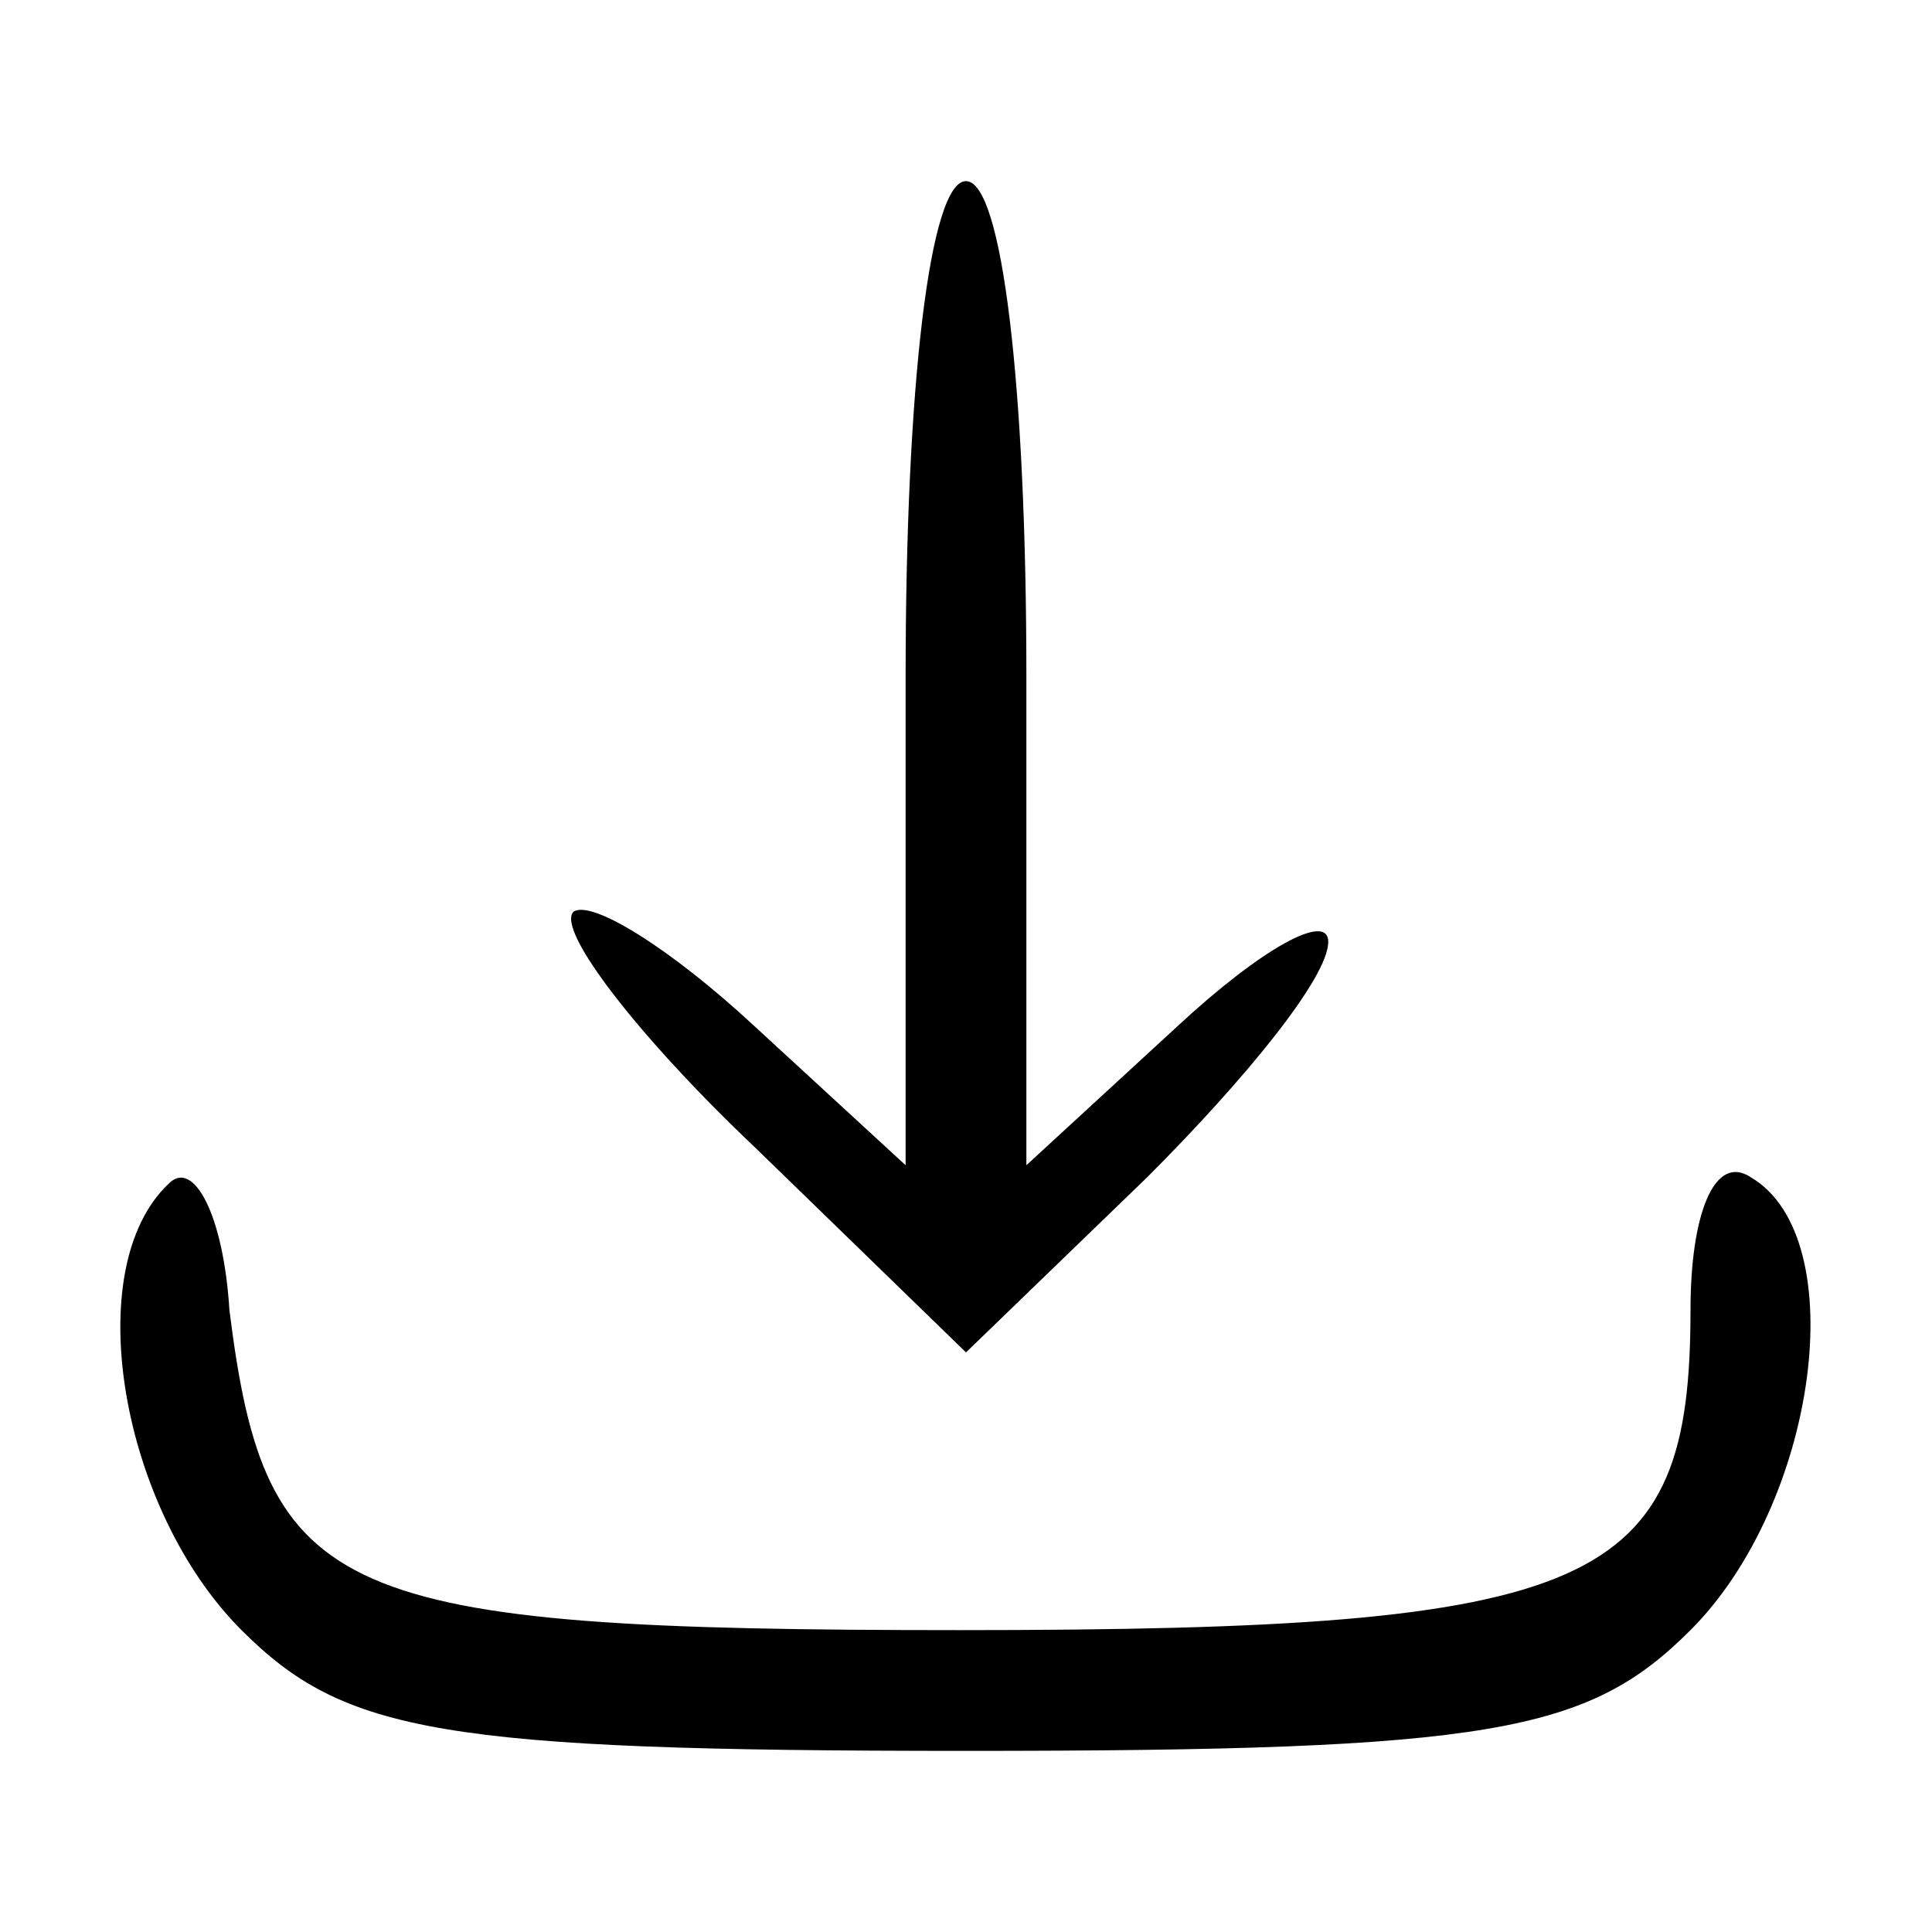 <?xml version="1.0" standalone="no"?>
<!DOCTYPE svg PUBLIC "-//W3C//DTD SVG 20010904//EN"
 "http://www.w3.org/TR/2001/REC-SVG-20010904/DTD/svg10.dtd">
<svg version="1.0" xmlns="http://www.w3.org/2000/svg"
 width="32pt" height="32pt" viewBox="0 0 32 32"
 preserveAspectRatio="xMidYMid meet">

<g transform="translate(0,32) scale(0.1,-0.1)"
fill="#000000" stroke="none">
<path d="M150 208 l0 -81 -25 23 c-14 13 -27 21 -30 19 -3 -3 11 -21 30 -39
l35 -34 30 29 c16 16 30 33 30 39 0 5 -11 -1 -25 -14 l-25 -23 0 81 c0 48 -4
82 -10 82 -6 0 -10 -34 -10 -82z"/>
<path d="M28 124 c-15 -14 -8 -54 12 -74 17 -17 33 -20 120 -20 87 0 103 3
120 20 21 21 27 65 10 75 -6 4 -10 -6 -10 -22 0 -46 -15 -53 -121 -53 -104 0
-115 5 -121 53 -1 16 -6 25 -10 21z"/>
</g>
</svg>
